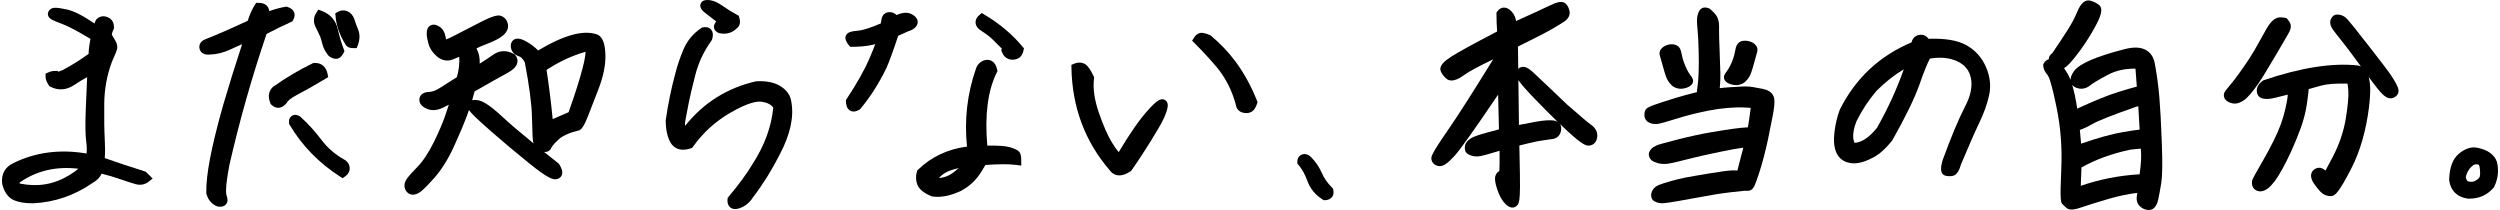 <svg width="631" height="53" viewBox="0 0 631 53" fill="none" xmlns="http://www.w3.org/2000/svg">
<path d="M36.513 43.24C33.007 42.149 29.625 41.028 26.444 39.907C26.544 38.592 26.544 37.014 26.444 35.204C26.32 33.047 26.273 30.015 26.312 26.202C26.343 22.506 27.001 18.932 28.231 15.653C29.23 13.403 29.447 12.784 29.524 12.506C29.686 11.879 29.601 11.237 29.276 10.572C29.067 10.155 28.727 9.574 28.239 8.801C28.231 8.685 28.239 8.283 28.665 7.386L28.773 7.154V6.899C28.773 5.22 27.752 4.563 27.14 4.323C26.103 3.913 25.128 4.099 24.393 4.826L24.246 5.004C24.145 5.158 24.029 5.367 23.859 5.924C20.91 3.929 18.619 2.769 16.87 2.39C14.107 1.787 13.325 1.887 12.768 2.289C12.18 2.722 12.087 3.248 12.087 3.527C12.087 3.805 12.172 4.331 12.768 4.756C13.046 4.957 13.619 5.267 15.91 6.133C17.365 6.682 19.695 7.919 22.829 9.822C22.465 11.794 22.357 12.908 22.373 13.588C20.368 15.05 18.17 16.427 15.809 17.687C15.237 17.935 14.873 18.043 14.656 18.097L14.548 17.904H13.859C13.294 17.904 12.729 18.028 12.18 18.283L11.499 18.592V19.335C11.499 19.969 11.754 20.673 12.288 21.492L12.458 21.755L12.737 21.895C14.749 22.923 16.854 22.745 18.836 21.384C19.865 20.68 20.918 20.046 21.993 19.482C21.854 22.266 21.73 25.127 21.63 28.02C21.498 31.678 21.544 34.245 21.777 35.854C21.916 36.836 21.939 37.811 21.846 38.746C15.128 37.602 8.898 38.422 3.318 41.19C1.228 42.211 0.269 43.998 0.547 46.349L0.57 46.496C1.104 48.615 2.149 49.992 3.674 50.595C4.881 51.066 6.344 51.306 8.062 51.306C8.194 51.306 8.325 51.306 8.465 51.306C13.805 51.043 18.82 49.319 23.371 46.171C24.447 45.575 25.213 44.794 25.654 43.835C27.256 44.238 28.765 44.678 30.151 45.158C31.915 45.769 33.223 46.194 34.144 46.457C35.391 46.813 36.551 46.612 37.496 45.877L38.533 45.065L36.799 43.34L36.528 43.255L36.513 43.24ZM4.874 46.132C9.138 43.101 14.146 41.917 19.795 42.59C19.199 43.093 18.456 43.619 17.551 44.168C13.697 46.55 9.602 47.254 5.021 46.333C4.951 46.248 4.905 46.179 4.874 46.125V46.132Z" fill="black"/>
<path d="M89.474 4.934L89.451 4.849C89.079 3.844 88.484 3.171 87.679 2.838C86.85 2.506 86.015 2.56 85.264 2.993L84.629 3.364L84.691 4.099C84.885 6.365 85.651 8.623 86.959 10.827C87.191 11.284 87.431 11.585 87.71 11.786C88.058 12.034 88.507 12.142 89.227 12.142H90.031L90.318 11.392C90.859 9.946 90.875 8.592 90.356 7.37C89.977 6.481 89.683 5.661 89.474 4.942V4.934Z" fill="black"/>
<path d="M82.137 19.884L82.841 19.466L82.679 18.662C82.315 16.837 81.115 15.839 79.374 15.878H79.126L78.902 15.994C75.404 17.687 72.045 19.683 68.91 21.925L68.748 22.072C68.059 22.799 67.416 24.075 68.245 26.048L68.33 26.256L68.492 26.419C69.135 27.061 69.769 27.208 70.218 27.208C70.257 27.208 70.296 27.208 70.334 27.208C71.062 27.169 71.735 26.759 72.347 26.001L72.471 25.816C72.602 25.568 73.128 24.88 75.272 23.774C77.091 22.838 79.397 21.531 82.129 19.891L82.137 19.884Z" fill="black"/>
<path d="M80.79 9.18C80.984 9.667 81.177 10.309 81.363 11.09C81.603 12.096 82.114 13.078 82.88 14.006L82.981 14.13L83.112 14.223C83.654 14.601 84.196 14.81 84.714 14.841C84.753 14.841 84.792 14.841 84.823 14.841C85.589 14.841 86.224 14.338 86.719 13.356L86.943 12.9L86.765 12.428C86.169 10.851 85.659 9.149 85.256 7.37C84.745 5.143 83.399 3.588 81.239 2.761L80.349 2.421L79.838 3.225C79.103 4.377 79.041 5.615 79.645 6.798C80.055 7.595 80.434 8.414 80.775 9.18H80.79Z" fill="black"/>
<path d="M73.786 5.398L73.972 5.081C74.49 4.207 74.398 3.519 74.235 3.101C73.98 2.459 73.415 2.003 72.54 1.748L72.285 1.671L72.022 1.717C70.814 1.918 69.452 2.281 67.974 2.807C67.935 2.63 67.889 2.452 67.842 2.289C67.656 1.701 67.068 0.719 65.288 0.719H64.646L64.305 1.261C63.632 2.328 63.036 3.666 62.525 5.244C58.268 7.223 54.631 8.817 51.643 9.984C50.374 10.58 50.165 11.616 50.39 12.397C50.529 12.869 51.047 13.936 52.905 13.774C54.685 13.728 56.488 13.279 58.253 12.436C59.158 12.003 60.118 11.578 61.109 11.168C59.406 16.334 57.796 21.508 56.31 26.581C53.338 37.076 51.953 44.307 52.069 48.677V48.831L52.115 48.978C52.704 50.989 53.95 51.786 54.879 52.095L55.072 52.142C55.258 52.172 55.428 52.18 55.583 52.18C56.372 52.18 56.821 51.848 57.069 51.546C57.502 51.005 57.549 50.278 57.2 49.365C57.038 48.971 56.79 47.416 57.912 41.6C60.404 30.649 63.554 19.536 67.277 8.569C69.305 7.502 71.387 6.481 73.461 5.545L73.794 5.39L73.786 5.398Z" fill="black"/>
<path d="M86.796 40.224C84.552 38.963 82.648 37.316 81.154 35.328C79.513 33.155 77.726 31.183 75.822 29.466L75.582 29.303C74.645 28.809 74.011 29.002 73.639 29.249C73.275 29.497 72.857 30.007 72.958 31.044L72.981 31.299L73.113 31.523C76.247 36.782 80.519 41.167 85.813 44.555L86.471 44.98L87.114 44.524C88.282 43.688 88.321 42.675 88.244 42.149C88.151 41.554 87.818 40.734 86.788 40.224H86.796Z" fill="black"/>
<path d="M151.057 8.848L150.856 8.747C147.412 7.455 142.49 8.762 135.811 12.738C135.021 11.895 134.031 11.137 132.839 10.479C131.91 9.969 130.718 9.443 129.782 9.969C129.48 10.139 128.977 10.549 128.93 11.438C128.868 12.745 129.619 13.751 130.973 14.199C131.515 14.377 132.018 14.911 132.467 15.769C133.589 21.631 134.201 26.28 134.27 29.59C134.371 34.215 134.464 35.259 134.534 35.653C134.565 35.846 134.626 36.04 134.704 36.225C131.151 33.325 128.505 31.067 126.81 29.481C123.071 25.986 121.454 25.406 120.556 25.282C120.27 25.243 119.705 25.158 119.171 25.305C119.395 24.555 119.604 23.812 119.79 23.078C123.412 20.997 126.159 19.451 127.955 18.484C129.549 17.625 130.385 16.767 130.579 15.777C130.672 15.313 130.648 14.609 130.045 13.882L129.898 13.712L129.696 13.604C127.421 12.382 125.656 13.008 124.581 13.751C123.42 14.555 122.297 15.297 121.245 15.955C121.183 15.994 121.121 16.032 121.067 16.063C121.16 14.687 120.897 13.403 120.262 12.22C120.734 11.972 121.485 11.624 122.661 11.175C124.712 10.394 126.105 9.683 126.926 8.987C128.241 7.873 128.334 6.783 128.187 6.063C127.924 4.818 127.135 4.269 126.523 4.029C125.749 3.728 124.581 3.89 121.129 5.661C118.668 6.914 116.501 8.035 114.628 9.018C113.583 9.567 112.964 9.822 112.608 9.946C112.561 9.791 112.507 9.582 112.461 9.296C112.259 8.136 111.772 7.293 111.005 6.783C110.696 6.574 109.744 5.947 108.784 6.357C108.289 6.566 107.701 7.1 107.701 8.43C107.701 9.103 107.848 9.961 108.15 11.059C108.482 12.266 109.21 13.341 110.293 14.254C111.532 15.297 112.933 15.553 114.333 14.988C114.852 14.779 115.378 14.563 115.912 14.338C116.021 16.04 115.819 17.765 115.301 19.482C113.567 20.58 112.143 21.485 111.021 22.196C110.007 22.838 109.14 23.171 108.428 23.186C106.215 23.233 105.89 24.509 105.851 25.05C105.797 25.785 106.106 26.805 107.886 27.517C109.117 28.012 110.541 27.85 112.104 27.03C112.491 26.829 112.886 26.628 113.281 26.427C113.095 26.976 112.894 27.602 112.669 28.298C111.957 30.51 110.897 33.047 109.512 35.854C108.157 38.6 106.702 40.765 105.201 42.289C102.918 44.593 102.43 45.429 102.252 45.939C101.935 46.852 102.09 47.741 102.686 48.437C102.91 48.692 103.405 49.141 104.21 49.141C104.597 49.141 105.054 49.04 105.58 48.762C106.122 48.476 107.074 47.78 109.589 44.934C111.454 42.822 113.134 40.146 114.573 36.983C115.982 33.897 117.104 31.229 117.909 29.056C118.072 28.623 118.219 28.198 118.374 27.765C118.397 27.811 118.428 27.85 118.459 27.896C118.815 28.406 119.774 29.512 124.078 33.263C127.197 35.986 130.408 38.669 133.605 41.252C138.388 45.111 139.572 45.336 140.369 45.235C141.236 45.127 141.608 44.601 141.755 44.299C142.196 43.371 141.669 42.304 141.159 41.484L141.05 41.314L140.888 41.19C139.626 40.193 138.434 39.242 137.32 38.344C137.591 38.383 137.846 38.368 138.094 38.29C138.388 38.197 138.93 37.934 139.224 37.192C139.278 37.061 139.564 36.511 141.004 35.189C142.018 34.261 143.713 33.495 146.058 32.931L146.267 32.877L146.445 32.753C146.94 32.405 147.466 31.686 148.411 29.311C149.092 27.61 149.997 25.251 151.119 22.32C152.296 19.226 152.861 16.419 152.807 13.975C152.745 11.183 152.18 9.551 151.026 8.848H151.057ZM137.954 17.641C141.081 15.584 144.378 14.045 147.791 13.07C147.791 14.315 147.195 17.927 143.519 28.321C141.94 28.979 140.594 29.567 139.495 30.061C139.1 25.932 138.581 21.763 137.947 17.641H137.954Z" fill="black"/>
<path d="M178.037 3.302C178.804 3.906 179.725 4.625 180.785 5.429L180.746 5.468L180.646 5.584C180.119 6.264 180.158 6.86 180.274 7.231C180.398 7.618 180.731 8.128 181.621 8.383L181.752 8.414C182.085 8.469 182.402 8.499 182.712 8.499C183.927 8.499 184.987 8.082 185.823 7.27C186.311 6.953 187.139 6.133 186.59 4.416L186.45 3.967L186.04 3.743C184.748 3.047 183.509 2.281 182.364 1.469C180.971 0.479 179.725 0 178.556 0C177.387 0 176.985 0.534 176.83 0.982C176.459 2.057 177.519 2.892 178.022 3.295L178.037 3.302Z" fill="black"/>
<path d="M197.038 21.779C195.529 20.812 193.485 20.386 190.955 20.51L190.753 20.541C183.532 22.188 177.542 25.962 172.929 31.763C172.875 31.438 172.875 31.013 172.976 30.448C173.285 28.816 173.579 27.254 173.874 25.769C174.16 24.315 174.694 22.049 175.522 18.832C176.296 15.808 177.658 12.923 179.57 10.247L179.686 10.085L179.74 9.899C179.848 9.536 180.173 8.43 179.57 7.587C179.299 7.208 178.657 6.628 177.387 6.914L177.178 6.96L177 7.076C174.965 8.438 173.456 10.247 172.511 12.467C171.637 14.524 170.933 16.628 170.414 18.693C169.423 22.32 168.626 26.218 168.038 30.278L168.022 30.371V30.464C168.061 32.915 168.487 34.756 169.315 36.102C169.895 37.037 171.312 38.445 174.353 37.44L174.709 37.324L174.926 37.014C177.434 33.495 180.599 30.618 184.33 28.46C188.857 25.839 191.164 25.506 192.294 25.684C193.694 25.908 194.639 26.396 195.165 27.177C194.724 31.964 192.959 36.759 189.925 41.43L189.902 41.469C188.524 43.797 186.504 46.55 183.904 49.651L183.672 49.922L183.633 50.278C183.517 51.446 183.95 52.056 184.337 52.358C184.67 52.629 185.08 52.76 185.56 52.76C185.901 52.76 186.28 52.691 186.69 52.551C188.06 52.087 189.206 51.144 190.103 49.744C192.595 46.48 194.863 42.838 196.837 38.932C199.453 33.975 200.428 29.535 199.739 25.738C199.546 24.13 198.632 22.792 197.03 21.771L197.038 21.779Z" fill="black"/>
<path d="M231.44 4.795C231.169 4.254 230.666 3.828 229.923 3.488C229.18 3.155 228.313 3.132 227.354 3.403C226.974 3.511 226.626 3.65 226.324 3.805C225.767 3.31 225.179 3.055 224.567 3.055C223.507 3.055 222.725 3.689 222.524 4.702C222.462 5.042 222.385 5.445 222.315 5.916C219.691 7.038 217.733 7.657 216.487 7.749C214.831 7.873 214.026 8.159 213.616 8.77C213.368 9.134 213.314 9.59 213.453 10.008C213.631 10.534 213.895 11.005 214.251 11.415L214.599 11.81H215.125C216.038 11.81 216.928 11.771 217.764 11.694C218.631 11.616 219.452 11.492 220.21 11.315C220.427 11.268 220.659 11.214 220.914 11.152C220.597 11.995 220.133 13.155 219.459 14.748C218.291 17.486 216.363 20.92 213.717 24.949L213.515 25.251V25.614C213.539 26.048 213.569 27.378 214.614 27.942C214.877 28.082 215.156 28.151 215.458 28.151C215.915 28.151 216.41 27.989 216.936 27.656L217.099 27.556L217.215 27.409C219.66 24.478 221.866 21.028 223.77 17.092C224.544 15.29 225.535 12.583 226.703 9.033L229.304 7.865C229.915 7.703 230.449 7.424 230.898 7.03C231.618 6.388 231.819 5.545 231.44 4.772V4.795Z" fill="black"/>
<path d="M255.007 37.192C253.947 36.859 252.081 36.712 249.194 36.743C248.521 29.033 249.318 22.838 251.578 18.322L251.756 17.966L251.679 17.571C251.47 16.55 251.036 15.839 250.394 15.437C250.007 15.197 249.357 14.965 248.444 15.213L248.32 15.251C247.345 15.63 246.656 16.349 246.339 17.308C244.125 23.627 243.367 30.247 244.071 36.999C239.21 37.633 235.062 39.582 231.734 42.807L231.51 43.023L231.425 43.325C231.099 44.477 231.138 45.583 231.541 46.62C231.974 47.733 233.112 48.677 235.023 49.504L235.302 49.582C235.728 49.651 236.177 49.682 236.633 49.682C238.359 49.682 240.317 49.203 242.453 48.236L242.523 48.197C244.814 46.975 246.625 45.227 247.879 43.031L248.715 41.639C252.105 41.399 254.705 41.392 256.446 41.623L257.762 41.794V40.471C257.762 39.59 257.661 39.01 257.429 38.584C257.127 38.027 256.47 37.648 255.015 37.184L255.007 37.192ZM236.974 44.91C237.887 43.913 239.025 43.232 240.426 42.846L240.495 42.822C240.952 42.668 241.439 42.528 241.958 42.405C240.874 43.472 239.806 44.191 238.785 44.555C238.22 44.756 237.539 44.926 236.982 44.91H236.974Z" fill="black"/>
<path d="M248.506 3.712L247.786 3.287L247.151 3.836C246.323 4.555 246.199 5.29 246.238 5.777C246.308 6.582 246.826 7.27 247.825 7.881C248.924 8.561 249.899 9.319 250.719 10.139L252.878 12.297C252.878 12.297 252.902 12.328 252.917 12.335L252.685 12.591L252.94 13.256C253.234 14.029 253.776 14.594 254.504 14.872C254.852 15.011 255.208 15.073 255.572 15.073C255.936 15.073 256.284 15.011 256.648 14.888C257.251 14.679 258.041 14.137 258.327 12.753L258.443 12.204L258.079 11.771C255.463 8.631 252.236 5.924 248.506 3.72V3.712Z" fill="black"/>
<path d="M293.968 25.197C292.985 24.71 291.986 25.328 289.719 27.842C287.637 30.139 285.168 33.689 282.358 38.398C281.909 37.865 281.344 37.092 280.656 35.97C279.58 34.215 278.458 31.662 277.328 28.375C276.229 25.181 275.826 22.312 276.128 19.845L276.167 19.512L276.02 19.211C275.191 17.463 274.495 16.512 273.775 16.125C273.233 15.831 272.336 15.591 271.151 16.071L270.416 16.372L270.432 17.169C270.617 27.053 273.853 35.723 280.06 42.938C280.431 43.464 281.221 44.269 282.529 44.269C283.287 44.269 284.216 43.998 285.338 43.24L285.516 43.116L285.64 42.938C287.9 39.698 290.082 36.295 292.118 32.853C293.588 30.456 294.432 28.576 294.695 27.107C294.919 25.87 294.331 25.383 293.968 25.197Z" fill="black"/>
<path d="M311.915 15.63C310.05 13.132 307.93 10.897 305.615 8.994L305.484 8.886L305.329 8.824C304.741 8.577 304.184 8.399 303.681 8.314C303.162 8.221 302.179 8.26 301.39 9.482L300.887 10.271L301.544 10.928C303.626 13.008 305.6 15.166 307.403 17.316C309.501 19.961 311.018 23.024 311.915 26.419C312.07 27.478 312.736 28.213 313.757 28.445C314.052 28.515 314.33 28.546 314.593 28.546C315.127 28.546 315.592 28.414 315.994 28.143C316.551 27.772 316.969 27.123 317.279 26.164L317.403 25.769L317.248 25.383C315.832 21.817 314.044 18.538 311.915 15.63Z" fill="black"/>
<path d="M336.426 47.571L336.202 47.347C335.072 46.217 334.221 45.003 333.663 43.727C332.99 42.18 332.085 40.835 330.962 39.713C330.065 38.816 329.267 38.808 328.749 38.955C327.936 39.195 327.449 39.907 327.449 40.858V41.283L327.727 41.608C328.648 42.691 329.407 44.052 329.972 45.637C330.676 47.609 331.976 49.195 333.834 50.347L334.112 50.525H334.445C335.01 50.525 335.529 50.34 335.954 49.984C336.287 49.705 336.798 49.071 336.504 47.888L336.426 47.579V47.571Z" fill="black"/>
<path d="M401.539 31.461C400.757 30.904 398.699 29.164 395.479 26.334C392.608 23.573 389.736 20.85 386.958 18.252C386.3 17.641 385.719 17.239 385.185 17.014C384.458 16.721 383.73 16.867 383.204 17.386L383.134 11.748C387.345 9.667 390.162 8.229 391.493 7.455C392.878 6.659 393.954 6.001 394.713 5.514C396.237 4.524 396.268 3.38 396.145 2.792C395.99 2.011 395.665 1.377 395.177 0.92C394.303 0.101 392.894 0.541 390.897 1.516C389.388 2.251 386.625 3.519 382.662 5.298C382.647 5.228 382.631 5.151 382.616 5.066C382.376 3.96 381.85 3.086 381.052 2.459C380.356 1.918 379.737 1.879 379.342 1.933C378.955 1.995 378.39 2.212 377.91 2.9L377.709 3.194V3.558C377.709 4.865 377.763 6.342 377.872 7.95C371.804 11.106 368.042 13.171 366.371 14.246C364.637 15.359 363.112 16.589 363.654 17.981C363.902 18.631 364.374 19.257 365.039 19.837C366.525 21.121 368.77 19.497 369.613 18.894C370.821 18.02 373.267 16.705 376.881 14.973C371.734 23.317 367.833 29.419 365.279 33.101C361.108 39.102 361.201 39.651 361.294 40.224C361.456 41.183 362.184 41.817 363.252 41.925C364.265 42.026 365.365 41.276 367.199 39.257C368.545 37.78 372.129 32.737 378.127 23.882C378.212 26.999 378.282 29.938 378.336 32.645C377.407 32.884 376.277 33.186 374.915 33.573C372.369 34.292 371.61 34.671 371.231 34.926C370.627 35.328 370.217 35.746 369.977 36.187C369.691 36.728 369.637 37.354 369.83 38.05L369.877 38.236L369.985 38.391C370.202 38.723 370.55 38.955 371.177 39.203C371.688 39.412 372.291 39.504 372.957 39.474C373.352 39.458 374.133 39.365 376.362 38.685C377.183 38.437 377.887 38.228 378.491 38.058C378.529 41.028 378.483 42.474 378.429 43.186C378.111 43.325 377.717 43.634 377.469 44.307C377.206 45.05 377.337 46.117 377.926 47.873C378.46 49.481 379.149 50.68 380.015 51.523C380.255 51.755 380.905 52.389 381.734 52.389C381.857 52.389 381.989 52.374 382.121 52.343C382.453 52.258 383.065 51.979 383.351 51.066C383.529 50.502 383.723 49.156 383.622 43.743C383.56 40.556 383.514 38.221 383.483 36.728C384.133 36.566 384.961 36.364 385.983 36.117C387.507 35.746 388.8 35.498 389.829 35.375C390.975 35.235 391.687 35.135 392.058 35.057C392.863 34.887 393.304 34.454 393.536 34.122C393.807 33.727 393.977 33.279 394.032 32.776C394.101 32.204 394.001 31.709 393.73 31.291C394.434 31.964 395.107 32.598 395.75 33.194C399.426 36.589 400.394 36.813 401.121 36.743C402.267 36.635 403.025 35.8 403.149 34.501C403.226 33.689 403.017 32.498 401.547 31.453L401.539 31.461ZM392.174 30.417C391.733 30.348 391.145 30.34 390.386 30.378C389.659 30.417 388.777 30.533 387.685 30.719C386.826 30.873 385.379 31.144 383.382 31.539L383.243 20.232C383.908 21.222 385.162 22.66 387.352 24.926C389.45 27.092 391.385 29.041 393.149 30.75C392.878 30.587 392.553 30.479 392.182 30.417H392.174Z" fill="black"/>
<path d="M419.185 14.849C419.309 15.282 419.502 15.955 419.75 16.875C420.013 17.826 420.245 18.6 420.454 19.188C420.694 19.868 421.004 20.456 421.375 20.912C421.762 21.399 422.111 21.724 422.459 21.925C422.784 22.119 423.14 22.25 423.511 22.328C423.744 22.374 423.991 22.405 424.231 22.405C424.386 22.405 424.549 22.397 424.711 22.374C425.09 22.328 425.454 22.242 425.779 22.119C426.12 21.987 426.398 21.84 426.638 21.663C427.01 21.376 427.242 21.044 427.319 20.665C427.443 20.062 427.103 19.559 426.615 18.917C426.321 18.53 426.027 18.043 425.756 17.479C425.47 16.891 425.222 16.303 425.013 15.723C424.812 15.158 424.665 14.64 424.564 14.176L424.316 13.031C424.216 12.583 424.038 12.212 423.782 11.91C423.488 11.578 423.101 11.353 422.621 11.245C422.25 11.16 421.855 11.145 421.43 11.199L421.29 11.222C420.718 11.361 420.307 11.523 419.99 11.725C419.673 11.926 419.417 12.158 419.216 12.421C418.906 12.83 418.798 13.333 418.899 13.828C418.937 14.029 419.03 14.377 419.17 14.857L419.185 14.849Z" fill="black"/>
<path d="M435.825 20.789C436.042 20.943 436.328 21.082 436.676 21.206C437.017 21.33 437.373 21.415 437.744 21.454C437.907 21.477 438.069 21.485 438.224 21.485C438.472 21.485 438.712 21.461 438.944 21.407C439.285 21.33 439.617 21.198 439.942 21.028C440.322 20.827 440.693 20.487 441.096 19.992C441.467 19.528 441.777 18.948 442.017 18.267C442.226 17.68 442.466 16.906 442.721 15.947C442.969 15.027 443.162 14.354 443.286 13.921C443.425 13.449 443.51 13.124 443.549 12.946C443.657 12.475 443.557 11.995 443.27 11.562C443.061 11.253 442.767 10.982 442.396 10.765C442.055 10.572 441.63 10.425 441.096 10.325L441.01 10.309C440.569 10.263 440.198 10.263 439.873 10.317C439.393 10.394 438.975 10.626 438.673 10.967C438.425 11.245 438.247 11.585 438.131 12.011C438.046 12.312 437.953 12.722 437.861 13.271C437.783 13.72 437.636 14.246 437.443 14.818C437.241 15.398 436.994 15.986 436.715 16.558C436.436 17.107 436.15 17.587 435.848 17.981C435.306 18.7 435.043 19.165 435.136 19.721C435.183 20.015 435.345 20.433 435.825 20.773V20.789Z" fill="black"/>
<path d="M444.958 22.436C443.99 22.25 443.139 22.096 442.404 21.972C441.591 21.833 440.631 21.786 439.548 21.848C438.542 21.902 437.458 21.964 436.289 22.041C435.562 22.088 434.819 22.157 434.06 22.258C434.076 22.111 434.091 21.949 434.107 21.786C434.2 20.835 434.238 19.744 434.223 18.546C434.207 17.378 434.138 15.437 434.029 12.761C433.921 10.131 433.875 8.414 433.89 7.657C433.913 6.806 433.898 6.233 433.859 5.855C433.813 5.46 433.704 5.027 433.526 4.532C433.302 3.921 432.729 3.24 431.669 2.312L431.53 2.189L431.352 2.119C430.121 1.609 429.44 2.08 429.138 2.413C428.836 2.753 428.62 3.233 428.442 3.975C428.279 4.648 428.279 5.677 428.442 7.208C428.581 8.538 428.681 10.394 428.736 12.73C428.79 15.073 428.79 16.953 428.736 18.298C428.658 20.147 428.604 20.556 428.589 20.642C428.527 20.974 428.457 21.547 428.38 22.382C428.349 22.707 428.325 22.993 428.318 23.248C427.474 23.449 426.491 23.697 425.361 24.014C423.836 24.431 421.886 25.019 419.557 25.777C415.927 26.952 415.47 27.316 415.23 27.935C415.075 28.329 415.013 28.747 415.044 29.164C415.091 29.791 415.346 30.201 415.578 30.448C415.849 30.773 416.267 31.005 416.871 31.183C417.428 31.337 418.078 31.353 418.806 31.206C419.41 31.082 420.594 30.742 422.443 30.17C424.208 29.621 425.756 29.172 427.041 28.855C428.31 28.538 429.734 28.221 431.266 27.911C432.768 27.61 434.355 27.393 435.995 27.246C437.621 27.107 439.083 27.068 440.329 27.138C440.918 27.169 441.436 27.2 441.877 27.215C441.831 27.563 441.784 27.973 441.723 28.445C441.56 29.683 441.413 30.719 441.266 31.523C441.219 31.771 441.181 31.979 441.15 32.15C440.972 32.15 440.778 32.165 440.569 32.173C439.904 32.211 438.913 32.312 437.628 32.482C436.344 32.645 434.393 32.954 431.855 33.387C429.293 33.828 426.46 34.439 423.442 35.204C419.371 36.241 418.442 36.558 418.086 36.72C417.498 36.991 417.064 37.285 416.763 37.617C416.36 38.058 416.159 38.522 416.159 39.002C416.159 39.481 416.383 39.976 416.825 40.425L417.003 40.572C417.328 40.788 417.769 40.974 418.38 41.16C418.999 41.345 419.711 41.415 420.493 41.368C420.965 41.345 422.002 41.198 425.601 40.27C428.155 39.613 430.98 38.963 433.999 38.352C436.978 37.749 438.929 37.393 439.772 37.308L440.012 37.285C439.819 38.027 439.586 38.924 439.3 39.999C438.96 41.276 438.704 42.281 438.518 43.047C438.147 43.008 437.682 43 437.094 43.016C436.274 43.039 434.432 43.279 431.475 43.766C428.596 44.238 426.53 44.601 425.33 44.833C424.1 45.073 422.799 45.398 421.468 45.784C420.075 46.187 419.208 46.473 418.728 46.674C418.094 46.937 417.606 47.292 417.281 47.741C416.933 48.213 416.755 48.715 416.755 49.218C416.755 49.589 416.801 50.123 417.204 50.525L417.312 50.618C417.823 51.02 418.519 51.244 419.379 51.299C419.425 51.299 419.479 51.299 419.549 51.299C420.021 51.299 421.375 51.182 427.134 50.1C431.452 49.288 434.618 48.77 436.545 48.561L440.407 48.135C440.5 48.135 440.608 48.143 440.724 48.159C441.049 48.19 441.343 48.166 441.622 48.089C442.032 47.973 442.365 47.695 442.613 47.261C442.798 47.029 442.899 46.797 442.945 46.596C443.178 46.071 443.479 45.227 443.882 44.044C444.308 42.768 444.733 41.314 445.159 39.721C445.585 38.12 445.964 36.511 446.289 34.949C446.614 33.379 447.001 31.469 447.434 29.211C448.069 25.924 447.891 24.872 447.628 24.269C447.21 23.317 446.312 22.707 444.95 22.451L444.958 22.436Z" fill="black"/>
<path d="M496.147 11.322C493.972 10.155 490.899 9.652 486.766 9.791C486.256 9.056 485.458 8.693 484.53 8.793C484.003 8.848 482.85 9.149 482.463 10.704C474.422 14.068 468.354 19.744 464.407 27.587L464.361 27.695C463.71 29.412 463.262 31.322 463.014 33.364C462.751 35.568 462.921 37.293 463.548 38.63C464.245 40.123 465.568 41.013 467.371 41.198C469.035 41.376 471.001 40.788 473.393 39.412C474.654 38.677 476.009 37.409 477.533 35.537L477.642 35.375C481.008 29.419 483.315 24.655 484.522 21.198C485.544 18.26 486.41 16.11 487.099 14.795C489.715 14.354 492.014 14.563 493.941 15.437C495.891 16.318 497.045 17.718 497.455 19.714C497.888 21.794 497.385 24.23 495.953 26.952C494.374 29.961 492.463 34.539 490.272 40.564L490.242 40.672C489.971 41.724 489.406 43.92 491.039 44.346C491.348 44.431 491.689 44.47 492.06 44.47C492.262 44.47 492.478 44.454 492.695 44.431C493.987 44.284 494.591 42.776 494.97 41.453C496.944 36.759 498.492 33.232 499.583 30.966C500.729 28.592 501.557 26.264 502.044 24.068C502.571 21.709 502.3 19.28 501.239 16.86C500.171 14.431 498.461 12.56 496.147 11.315V11.322ZM480.513 17.502C478.756 22.482 476.496 27.432 473.756 32.25C472.797 33.457 471.783 34.423 470.73 35.119C469.91 35.661 469.043 35.97 468.099 36.071C467.495 34.818 467.658 32.977 468.586 30.587C469.979 27.772 471.674 25.205 473.617 22.946C475.784 20.765 478.09 18.94 480.513 17.502Z" fill="black"/>
<path d="M545.014 24.431C544.774 21.663 544.395 18.847 543.884 16.063C543.605 14.547 542.924 13.434 541.849 12.753C540.502 11.895 538.683 11.779 536.284 12.397C532.646 13.333 529.783 14.254 527.763 15.127C525.557 16.086 524.21 16.968 523.521 17.904C522.895 18.755 522.593 19.505 522.593 20.178C522.353 19.551 522.097 19.002 521.826 18.546C521.525 18.035 521.246 17.587 520.967 17.192C521.78 16.759 522.716 15.707 523.97 14.122C525.658 11.995 527.236 9.613 528.66 7.038C530.255 4.161 530.99 2.181 529.721 1.199C529.109 0.719 528.397 0.379 527.608 0.17C525.681 -0.325 524.628 2.173 524.288 3.001C523.645 4.532 522.802 6.117 521.788 7.703C520.782 9.281 519.512 11.199 518.003 13.411C517.399 13.851 517.098 14.37 517.105 14.942C517.105 14.942 517.105 14.957 517.105 14.965C516.355 15.174 515.975 15.746 515.852 15.986L515.712 16.241V16.535C515.712 17.301 516.099 18.12 516.889 19.056C517.059 19.265 517.717 20.471 519.094 27.208C520.108 32.157 520.503 37.293 520.271 42.459C519.892 50.958 520.139 51.167 520.681 51.631C520.882 51.801 521.122 52.033 521.409 52.335C522.268 53.248 523.815 52.876 525.363 52.335C526.849 51.817 529.156 51.097 532.213 50.2C534.721 49.466 537.158 48.955 539.465 48.684C539.434 48.886 539.403 49.094 539.364 49.303C539.086 50.773 539.643 51.647 540.154 52.118C540.781 52.691 541.539 53 542.344 53C542.383 53 542.414 53 542.452 53C543.59 52.961 544.364 52.056 544.743 50.316C544.999 49.133 545.262 47.71 545.517 46.078C545.788 44.369 545.827 41.074 545.641 36.017C545.455 31.067 545.246 27.169 545.014 24.431ZM535.858 33.333C532.987 33.828 529.427 34.818 525.271 36.264C525.162 35.042 525.062 33.882 524.953 32.784C525.805 32.521 526.811 32.057 527.987 31.369C529.512 30.487 533.25 29.01 539.093 26.976C539.302 26.914 539.511 26.86 539.705 26.813C539.829 28.7 539.937 30.68 540.045 32.722C539.209 32.799 537.917 32.977 535.858 33.341V33.333ZM525.371 42.258C528.931 40.27 533.041 38.77 537.6 37.795C538.474 37.672 539.395 37.579 540.339 37.525C540.525 39.149 540.424 41.314 540.038 43.99C534.852 44.292 529.868 45.274 525.185 46.906C525.255 44.841 525.317 43.302 525.363 42.25L525.371 42.258ZM524.713 22.343C525.418 22.474 526.501 22.436 527.662 21.469C528.072 21.129 529.171 20.402 532.097 18.847C534.078 17.796 536.408 17.293 538.993 17.331C539.117 18.762 539.225 20.278 539.333 21.856C538.234 22.142 536.679 22.59 534.62 23.225C532.135 23.99 528.668 25.398 524.295 27.416C523.924 24.988 523.506 23 523.018 21.415C523.32 21.802 523.831 22.173 524.706 22.335L524.713 22.343Z" fill="black"/>
<path d="M604.306 20.286C603.981 19.737 603.571 19.11 603.084 18.407C602.596 17.718 601.35 16.071 599.26 13.372C597.217 10.735 595.592 8.654 594.423 7.2C592.821 5.197 592.341 4.694 592.093 4.486C591.645 4.099 591.126 3.844 590.538 3.728C589.725 3.573 589.129 3.72 588.758 4.161C588.293 4.656 588.077 5.267 588.154 5.878C588.208 6.357 588.417 6.852 588.773 7.386C589.052 7.803 589.725 8.677 590.824 10.054C591.884 11.384 592.898 12.707 593.827 13.967C594.462 14.834 595.151 15.769 595.894 16.775C595.669 16.666 595.429 16.589 595.166 16.535L595.065 16.52C588.704 15.816 580.747 17.061 571.429 20.224L571.274 20.278L571.143 20.371C569.471 21.531 569.517 22.846 569.703 23.526C570.268 25.669 573.395 24.895 574.571 24.601C575.709 24.315 576.669 24.075 577.427 23.882C577.412 24.145 577.388 24.4 577.365 24.632C577.295 25.274 577.11 26.241 576.816 27.517C576.522 28.793 576.142 30.061 575.709 31.291C575.268 32.521 574.618 34.006 573.766 35.723C572.907 37.455 571.831 39.435 570.554 41.623C568.503 45.142 568.465 45.421 568.418 45.707C568.356 46.117 568.372 46.504 568.48 46.844C568.604 47.261 568.852 47.617 569.192 47.873C569.51 48.112 569.881 48.251 570.307 48.29C570.701 48.321 571.119 48.251 571.545 48.066C571.893 47.919 572.249 47.695 572.605 47.416C572.954 47.138 573.41 46.643 574.022 45.869C574.61 45.127 575.268 44.098 576.034 42.714C576.777 41.384 577.559 39.814 578.364 38.05C579.176 36.279 579.958 34.361 580.693 32.351C581.444 30.286 581.97 28.244 582.249 26.287C582.527 24.346 582.674 23.171 582.698 22.676C582.698 22.606 582.698 22.544 582.698 22.482C583.642 22.235 584.718 21.933 585.91 21.593C587.287 21.206 589.508 21.036 592.504 21.098C592.573 21.399 592.658 21.933 592.72 22.846C592.821 24.369 592.596 26.79 592.055 30.046C591.513 33.271 590.414 36.488 588.789 39.597C587.891 41.306 587.318 42.389 586.947 43.062C585.809 41.971 584.633 42.281 583.959 42.9C583.417 43.395 582.729 44.516 584.153 46.504C584.903 47.555 585.523 48.275 586.041 48.708C586.668 49.234 587.403 49.497 588.231 49.497C588.27 49.497 588.309 49.497 588.355 49.497C589.269 49.466 590.166 48.947 593.471 42.513C595.685 38.197 597.186 33.016 597.929 27.107C598.239 24.617 598.471 21.608 597.852 19.427C598.641 20.487 599.283 21.338 599.763 21.949C600.444 22.83 601.002 23.457 601.451 23.867C602.008 24.377 602.48 24.663 602.929 24.764C603.478 24.887 604.028 24.787 604.515 24.462C605.165 24.029 605.344 23.495 605.382 23.124C605.421 22.73 605.32 22.281 605.065 21.717C604.887 21.314 604.639 20.843 604.299 20.27L604.306 20.286Z" fill="black"/>
<path d="M574.44 13.882C577.683 8.368 577.837 8.035 577.899 7.896C578.1 7.471 578.201 7.038 578.201 6.612C578.201 6.048 577.93 5.491 577.357 4.849L577.079 4.548L576.676 4.486C575.732 4.339 575.144 4.346 574.687 4.524C574.316 4.671 573.937 4.911 573.573 5.251C573.255 5.545 572.93 5.932 572.59 6.419C572.389 6.713 571.948 7.409 570.5 10.069C569.463 11.98 568.503 13.612 567.637 14.919C566.754 16.249 565.88 17.509 565.044 18.669C564.208 19.822 563.434 20.827 562.73 21.647C561.538 23.047 561.406 23.356 561.337 23.673C561.228 24.16 561.329 24.64 561.6 25.027C561.801 25.313 562.095 25.553 562.49 25.754C562.807 25.908 563.163 26.032 563.558 26.102C563.728 26.133 563.898 26.148 564.069 26.148C564.394 26.148 564.727 26.086 565.067 25.97C565.47 25.831 565.888 25.614 566.321 25.328C566.778 25.027 567.327 24.516 567.985 23.751C568.596 23.047 569.285 22.134 570.051 21.036C570.818 19.93 572.257 17.587 574.44 13.874V13.882Z" fill="black"/>
<path d="M630.211 40.842L630.18 40.742C629.885 39.899 629.305 39.164 628.454 38.553C627.657 37.981 626.619 37.563 625.281 37.293C623.764 36.983 622.192 37.486 620.629 38.793C619.073 40.084 618.245 42.289 618.168 45.351V45.444L618.176 45.537C618.539 48.128 620.141 49.713 622.804 50.123L622.943 50.139C623.052 50.139 623.16 50.139 623.268 50.139C625.737 50.139 627.788 49.218 629.367 47.393L629.468 47.277L629.537 47.138C630.528 45.081 630.752 42.962 630.218 40.842H630.211ZM625.822 41.987C626.008 43.047 626.031 43.905 625.9 44.547C625.822 44.934 625.296 45.382 624.445 45.8C623.756 45.939 623.191 45.908 622.773 45.707C622.641 45.537 622.487 45.243 622.355 44.756C622.649 43.371 623.33 42.327 624.429 41.569C624.746 41.461 625.087 41.446 625.474 41.508C625.536 41.515 625.691 41.546 625.822 41.987Z" fill="black"/>
</svg>
